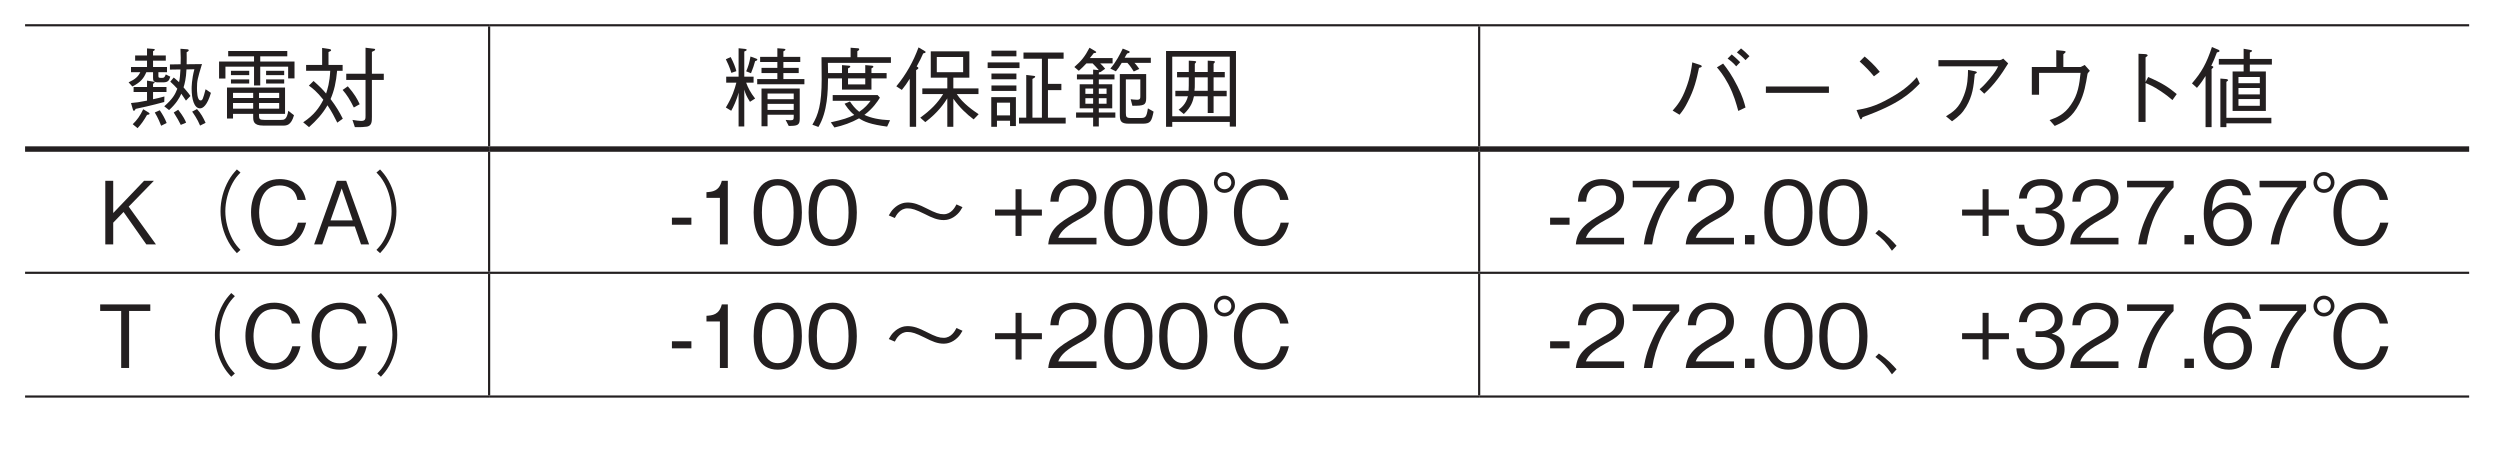 <?xml version="1.0" encoding="UTF-8"?>
<svg xmlns="http://www.w3.org/2000/svg" xmlns:xlink="http://www.w3.org/1999/xlink" width="226.77pt" height="42.52pt" viewBox="0 0 226.77 42.52" version="1.2">
<defs>
<g>
<symbol overflow="visible" id="glyph0-0">
<path style="stroke:none;" d="M 0.797 0.953 L 7.109 0.953 L 7.109 -6.953 L 0.797 -6.953 Z M 3.953 -3.328 L 1.438 -6.562 L 6.469 -6.562 Z M 4.203 -3 L 6.719 -6.234 L 6.719 0.234 Z M 1.438 0.547 L 3.953 -2.688 L 6.469 0.547 Z M 1.188 -6.234 L 3.703 -3 L 1.188 0.234 Z M 1.188 -6.234 "/>
</symbol>
<symbol overflow="visible" id="glyph0-1">
<path style="stroke:none;" d="M 4.016 -4 L 3.609 -4.203 C 3.5 -3.906 3.422 -3.891 3.266 -3.891 C 2.969 -3.891 2.938 -3.891 2.938 -4.094 L 2.938 -4.406 L 3.719 -4.406 L 3.719 -4.875 L 2.453 -4.875 L 2.453 -5.453 L 3.609 -5.453 L 3.609 -5.922 L 2.453 -5.922 L 2.453 -6.312 C 2.516 -6.344 2.609 -6.375 2.609 -6.453 C 2.609 -6.516 2.516 -6.516 2.484 -6.516 L 1.906 -6.562 L 1.906 -5.922 L 0.828 -5.922 L 0.828 -5.453 L 1.906 -5.453 L 1.906 -4.875 L 0.453 -4.875 L 0.453 -4.406 L 1.297 -4.406 C 1.109 -4.016 0.844 -3.766 0.234 -3.484 L 0.578 -3.109 C 1.344 -3.5 1.609 -3.859 1.844 -4.406 L 2.453 -4.406 L 2.453 -3.891 C 2.453 -3.672 2.484 -3.484 2.875 -3.484 L 3.375 -3.484 C 3.859 -3.484 3.922 -3.703 4.016 -4 Z M 3.672 -2.609 L 3.672 -3.062 L 2.453 -3.062 L 2.453 -3.359 C 2.484 -3.375 2.594 -3.422 2.594 -3.484 C 2.594 -3.531 2.531 -3.547 2.484 -3.547 L 1.906 -3.641 L 1.906 -3.062 L 0.688 -3.062 L 0.688 -2.609 L 1.906 -2.609 L 1.906 -1.828 C 1.203 -1.688 0.891 -1.641 0.453 -1.609 L 0.625 -1.016 C 0.641 -0.938 0.672 -0.906 0.719 -0.906 C 0.797 -0.906 0.844 -1.016 0.875 -1.078 C 1.188 -1.141 2.406 -1.406 3.469 -1.703 L 3.484 -2.203 C 3.094 -2.094 2.828 -2.031 2.453 -1.953 L 2.453 -2.609 Z M 7.703 -2.531 L 7.219 -2.859 C 6.984 -1.969 6.938 -1.844 6.766 -1.844 C 6.438 -1.844 6.438 -2.719 6.438 -2.969 C 6.438 -3.625 6.484 -3.797 6.891 -5.141 L 5.5 -5.125 C 5.5 -5.391 5.516 -6 5.5 -6.219 C 5.594 -6.266 5.688 -6.312 5.688 -6.391 C 5.688 -6.469 5.594 -6.484 5.562 -6.484 L 4.938 -6.531 C 4.969 -6.031 4.969 -5.297 4.953 -5.125 L 3.984 -5.109 L 3.984 -4.641 L 4.938 -4.656 C 4.906 -4.141 4.891 -3.875 4.812 -3.5 C 4.453 -3.828 4.406 -3.859 4.328 -3.922 L 4.016 -3.547 C 4.312 -3.266 4.406 -3.188 4.656 -2.906 C 4.453 -2.375 4.219 -1.969 3.469 -1.312 L 3.906 -0.969 C 4.547 -1.547 4.844 -2.062 5.016 -2.453 C 5.078 -2.359 5.375 -1.922 5.438 -1.828 L 5.844 -2.25 C 5.766 -2.375 5.672 -2.5 5.219 -3.031 C 5.312 -3.312 5.453 -3.844 5.484 -4.656 L 6.203 -4.672 C 5.953 -3.75 5.953 -3.047 5.953 -2.906 C 5.953 -1.984 6.172 -1.125 6.719 -1.125 C 6.984 -1.125 7.375 -1.406 7.703 -2.531 Z M 7.219 0.188 C 7 -0.297 6.797 -0.672 6.438 -1.062 L 6 -0.828 C 6.109 -0.672 6.484 -0.156 6.719 0.438 Z M 5.453 0.172 C 5.375 -0.031 5.219 -0.375 4.734 -1 L 4.328 -0.75 C 4.641 -0.266 4.812 0.062 4.969 0.375 Z M 3.688 0.203 C 3.531 -0.203 3.328 -0.562 3.062 -0.953 L 2.609 -0.75 C 2.891 -0.297 3.141 0.312 3.188 0.453 Z M 2.141 -0.641 C 2.141 -0.672 2.078 -0.719 2.047 -0.75 L 1.562 -1.047 C 1.281 -0.453 1 -0.062 0.609 0.312 L 1.047 0.672 C 1.359 0.344 1.625 -0.031 1.906 -0.531 C 2 -0.547 2.141 -0.562 2.141 -0.641 Z M 2.141 -0.641 "/>
</symbol>
<symbol overflow="visible" id="glyph0-2">
<path style="stroke:none;" d="M 6.516 -0.625 L 6.516 -3.016 L 1.25 -3.016 L 1.25 -0.203 L 1.797 -0.203 L 1.797 -0.625 L 3.625 -0.625 L 3.625 -0.422 C 3.625 0.016 3.625 0.438 4.547 0.438 L 6.328 0.438 C 6.641 0.438 7.062 0.438 7.328 -0.5 L 6.812 -0.906 C 6.672 -0.078 6.422 -0.078 6.156 -0.078 L 4.641 -0.078 C 4.234 -0.078 4.156 -0.156 4.156 -0.438 L 4.156 -0.625 Z M 1.797 -2.062 L 1.797 -2.531 L 3.625 -2.531 L 3.625 -2.062 Z M 5.984 -2.062 L 4.156 -2.062 L 4.156 -2.531 L 5.984 -2.531 Z M 1.797 -1.094 L 1.797 -1.609 L 3.625 -1.609 L 3.625 -1.094 Z M 4.156 -1.094 L 4.156 -1.609 L 5.984 -1.609 L 5.984 -1.094 Z M 3.703 -3.203 L 4.266 -3.203 L 4.266 -4.906 L 6.797 -4.906 L 6.797 -3.844 L 7.375 -3.844 L 7.375 -5.375 L 4.266 -5.375 L 4.266 -5.844 L 6.719 -5.844 L 6.719 -6.328 L 1.359 -6.328 L 1.359 -5.844 L 3.703 -5.844 L 3.703 -5.375 L 0.531 -5.375 L 0.531 -3.828 L 1.109 -3.828 L 1.109 -4.906 L 3.703 -4.906 Z M 3.266 -4.141 L 3.266 -4.531 L 1.609 -4.531 L 1.609 -4.141 Z M 3.266 -3.375 L 3.266 -3.75 L 1.609 -3.75 L 1.609 -3.375 Z M 6.438 -4.141 L 6.438 -4.531 L 4.797 -4.531 L 4.797 -4.141 Z M 6.438 -3.375 L 6.438 -3.75 L 4.797 -3.75 L 4.797 -3.375 Z M 6.438 -3.375 "/>
</symbol>
<symbol overflow="visible" id="glyph0-3">
<path style="stroke:none;" d="M 7.562 -3.703 L 7.562 -4.266 L 6.484 -4.266 L 6.484 -6.25 C 6.672 -6.328 6.781 -6.391 6.781 -6.453 C 6.781 -6.531 6.656 -6.547 6.547 -6.547 L 5.906 -6.625 L 5.906 -4.266 L 4.156 -4.266 L 4.156 -3.703 L 5.906 -3.703 L 5.906 -0.469 C 5.906 -0.172 5.906 0.016 5.5 0.016 C 5.312 0.016 5.047 -0.031 4.719 -0.078 L 4.938 0.578 C 5.453 0.594 5.859 0.562 6.047 0.531 C 6.484 0.438 6.484 0.062 6.484 -0.375 L 6.484 -3.703 Z M 5.375 -1.5 C 5.172 -1.953 4.891 -2.453 4.297 -3.125 L 3.828 -2.797 C 4.219 -2.344 4.469 -1.953 4.844 -1.203 Z M 3.844 -0.188 C 3.562 -0.75 3.234 -1.312 2.734 -1.969 C 3.062 -2.734 3.234 -3.484 3.328 -4.531 L 3.828 -4.531 L 3.828 -5.062 L 2.547 -5.062 L 2.547 -6.234 C 2.75 -6.312 2.781 -6.344 2.781 -6.406 C 2.781 -6.484 2.656 -6.5 2.578 -6.516 L 1.969 -6.609 L 1.969 -5.062 L 0.516 -5.062 L 0.516 -4.531 L 2.703 -4.531 C 2.656 -3.469 2.453 -2.844 2.328 -2.469 C 2.016 -2.844 1.719 -3.141 1.188 -3.609 L 0.766 -3.188 C 1.094 -2.953 1.5 -2.641 2.078 -1.906 C 1.703 -1.172 1.234 -0.516 0.25 0.141 L 0.781 0.578 C 1.453 -0.031 2 -0.609 2.453 -1.406 C 2.844 -0.828 3.094 -0.328 3.344 0.172 Z M 3.844 -0.188 "/>
</symbol>
<symbol overflow="visible" id="glyph0-4">
<path style="stroke:none;" d="M 4.188 -0.547 L 6.562 -0.547 L 6.562 -0.375 C 6.562 -0.156 6.562 -0.047 6.297 -0.047 C 6.234 -0.047 5.891 -0.062 5.828 -0.078 L 6.109 0.469 C 6.891 0.469 7.109 0.406 7.109 -0.172 L 7.109 -2.922 L 3.641 -2.922 L 3.641 0.5 L 4.188 0.5 Z M 6.562 -1.953 L 4.188 -1.953 L 4.188 -2.469 L 6.562 -2.469 Z M 6.562 -0.984 L 4.188 -0.984 L 4.188 -1.531 L 6.562 -1.531 Z M 7.531 -3.312 L 7.531 -3.781 L 5.625 -3.781 L 5.625 -4.328 L 7.016 -4.328 L 7.016 -4.797 L 5.625 -4.797 L 5.625 -5.328 L 7.156 -5.328 L 7.156 -5.797 L 5.625 -5.797 L 5.625 -6.297 C 5.672 -6.328 5.812 -6.375 5.812 -6.453 C 5.812 -6.516 5.734 -6.516 5.672 -6.531 L 5.078 -6.578 L 5.078 -5.797 L 3.516 -5.797 L 3.516 -5.328 L 5.078 -5.328 L 5.078 -4.797 L 3.641 -4.797 L 3.641 -4.328 L 5.078 -4.328 L 5.078 -3.781 L 3.25 -3.781 L 3.25 -3.312 Z M 2.922 -3.453 L 2.922 -4 L 2.078 -4 L 2.078 -6.281 C 2.234 -6.344 2.297 -6.375 2.297 -6.438 C 2.297 -6.484 2.219 -6.5 2.156 -6.516 L 1.562 -6.578 L 1.562 -4 L 0.438 -4 L 0.438 -3.453 L 1.359 -3.453 C 1.203 -2.859 1 -2.188 0.406 -1.203 L 0.891 -0.906 C 1.062 -1.188 1.406 -1.906 1.562 -2.562 L 1.562 0.516 L 2.078 0.516 L 2.078 -2.828 C 2.188 -2.438 2.281 -2.219 2.594 -1.719 L 3.062 -2.016 C 2.641 -2.547 2.406 -3.016 2.25 -3.453 Z M 0.406 -5.578 C 0.562 -5.266 0.75 -4.859 0.906 -4.344 L 1.359 -4.5 C 1.266 -4.875 1.125 -5.234 0.844 -5.781 Z M 2.688 -4.312 C 2.859 -4.75 2.969 -5.047 3.062 -5.406 C 3.125 -5.422 3.266 -5.469 3.266 -5.547 C 3.266 -5.594 3.188 -5.625 3.156 -5.641 L 2.641 -5.828 C 2.547 -5.266 2.422 -4.875 2.25 -4.484 Z M 2.688 -4.312 "/>
</symbol>
<symbol overflow="visible" id="glyph0-5">
<path style="stroke:none;" d="M 2.344 0.609 C 3.125 0.438 3.875 0.172 4.578 -0.219 C 5.062 0.094 5.609 0.328 7.125 0.531 L 7.391 -0.047 C 6.391 -0.094 5.656 -0.25 5.062 -0.531 C 5.828 -1.109 6.25 -1.734 6.469 -2.094 L 6.266 -2.328 L 2.188 -2.328 L 2.188 -1.812 L 5.625 -1.812 C 5.406 -1.516 5.109 -1.156 4.594 -0.812 C 4.188 -1.125 3.984 -1.422 3.75 -1.75 L 3.266 -1.547 C 3.391 -1.359 3.656 -0.922 4.141 -0.531 C 3.609 -0.266 3.156 -0.109 2.016 0.141 Z M 3.031 -3.844 L 3.031 -2.828 L 5.703 -2.828 L 5.703 -3.844 L 7.078 -3.844 L 7.078 -4.328 L 5.703 -4.328 L 5.703 -4.75 C 5.859 -4.828 5.875 -4.859 5.875 -4.906 C 5.875 -4.984 5.781 -5 5.703 -5 L 5.141 -5.047 L 5.141 -4.328 L 3.578 -4.328 L 3.578 -4.75 C 3.719 -4.812 3.781 -4.859 3.781 -4.922 C 3.781 -4.984 3.719 -5 3.625 -5 L 3.031 -5.047 L 3.031 -4.328 L 1.766 -4.328 C 1.766 -4.703 1.766 -4.844 1.75 -5.25 L 7.469 -5.25 L 7.469 -5.766 L 4.422 -5.766 L 4.422 -6.312 C 4.469 -6.344 4.594 -6.391 4.594 -6.484 C 4.594 -6.578 4.484 -6.578 4.438 -6.578 L 3.812 -6.625 L 3.812 -5.766 L 1.172 -5.766 C 1.172 -5.516 1.188 -4.078 1.188 -3.766 C 1.188 -1.5 0.875 -0.531 0.344 0.359 L 0.891 0.562 C 1.734 -0.828 1.75 -2.734 1.766 -3.844 Z M 3.578 -3.297 L 3.578 -3.844 L 5.141 -3.844 L 5.141 -3.297 Z M 3.578 -3.297 "/>
</symbol>
<symbol overflow="visible" id="glyph0-6">
<path style="stroke:none;" d="M 7.516 -0.594 C 7.094 -0.875 6.062 -1.578 5.531 -2.422 L 7.5 -2.422 L 7.5 -2.938 L 5.219 -2.938 L 5.219 -3.906 L 6.672 -3.906 L 6.672 -6.297 L 3.172 -6.297 L 3.172 -3.906 L 4.672 -3.906 L 4.672 -2.938 L 2.406 -2.938 L 2.406 -2.422 L 4.297 -2.422 C 3.781 -1.594 3.203 -1 2.219 -0.281 L 2.672 0.125 C 3.844 -0.75 4.438 -1.656 4.672 -2.031 L 4.672 0.547 L 5.219 0.547 L 5.219 -2 C 5.781 -1.203 6.453 -0.578 7.062 -0.125 Z M 2.703 -6.234 C 2.703 -6.281 2.641 -6.312 2.609 -6.328 L 2.062 -6.656 C 1.594 -5.375 0.922 -4.172 0.047 -3.125 L 0.547 -2.797 C 0.828 -3.141 1.016 -3.406 1.266 -3.812 L 1.266 0.547 L 1.844 0.547 L 1.844 -4.594 C 1.969 -4.672 2.047 -4.703 2.047 -4.781 C 2.047 -4.859 1.953 -4.891 1.891 -4.922 C 2.156 -5.391 2.359 -5.812 2.484 -6.109 C 2.625 -6.141 2.703 -6.156 2.703 -6.234 Z M 6.109 -4.406 L 3.719 -4.406 L 3.719 -5.781 L 6.109 -5.781 Z M 6.109 -4.406 "/>
</symbol>
<symbol overflow="visible" id="glyph0-7">
<path style="stroke:none;" d="M 2.984 0.484 L 2.984 -2.141 L 0.75 -2.141 L 0.75 0.547 L 1.266 0.547 L 1.266 0 L 2.453 0 L 2.453 0.484 Z M 2.453 -0.484 L 1.266 -0.484 L 1.266 -1.641 L 2.453 -1.641 Z M 7.5 0.25 L 7.5 -0.281 L 5.891 -0.281 L 5.891 -2.781 L 7.109 -2.781 L 7.109 -3.344 L 5.891 -3.344 L 5.891 -5.625 L 7.312 -5.625 L 7.312 -6.188 L 3.672 -6.188 L 3.672 -5.625 L 5.344 -5.625 L 5.344 -0.281 L 4.484 -0.281 L 4.484 -3.797 C 4.625 -3.875 4.734 -3.922 4.734 -4 C 4.734 -4.047 4.672 -4.078 4.578 -4.078 L 3.922 -4.156 L 3.922 -0.281 L 3.266 -0.281 L 3.266 0.25 Z M 3.031 -5.844 L 3.031 -6.359 L 0.766 -6.359 L 0.766 -5.844 Z M 3.312 -4.781 L 3.312 -5.297 L 0.422 -5.297 L 0.422 -4.781 Z M 3.031 -3.766 L 3.031 -4.281 L 0.766 -4.281 L 0.766 -3.766 Z M 3.031 -2.703 L 3.031 -3.203 L 0.766 -3.203 L 0.766 -2.703 Z M 3.031 -2.703 "/>
</symbol>
<symbol overflow="visible" id="glyph0-8">
<path style="stroke:none;" d="M 4.094 -0.281 L 4.094 -0.75 L 2.594 -0.75 L 2.594 -1.125 L 3.812 -1.125 L 3.812 -3.312 L 2.594 -3.312 L 2.594 -3.75 L 4.016 -3.75 L 4.016 -4.203 L 2.594 -4.203 L 2.594 -4.359 C 2.609 -4.375 2.688 -4.438 2.703 -4.438 L 2.734 -4.406 L 3.172 -4.719 C 2.969 -4.969 2.859 -5.078 2.719 -5.203 L 3.844 -5.203 L 3.844 -5.688 L 1.781 -5.688 C 1.906 -5.828 2.078 -6.062 2.141 -6.141 C 2.281 -6.141 2.359 -6.156 2.359 -6.234 C 2.359 -6.25 2.344 -6.266 2.25 -6.328 L 1.75 -6.625 C 1.328 -5.812 1 -5.422 0.375 -4.875 L 0.781 -4.531 C 1.047 -4.766 1.219 -4.938 1.469 -5.203 L 2.031 -5.203 C 2.281 -4.953 2.406 -4.812 2.594 -4.594 L 2.078 -4.641 L 2.078 -4.203 L 0.609 -4.203 L 0.609 -3.75 L 2.078 -3.75 L 2.078 -3.312 L 0.859 -3.312 L 0.859 -1.125 L 2.078 -1.125 L 2.078 -0.75 L 0.531 -0.75 L 0.531 -0.281 L 2.078 -0.281 L 2.078 0.516 L 2.594 0.516 L 2.594 -0.281 Z M 3.297 -2.438 L 2.594 -2.438 L 2.594 -2.922 L 3.297 -2.922 Z M 3.297 -1.547 L 2.594 -1.547 L 2.594 -2.047 L 3.297 -2.047 Z M 2.078 -2.438 L 1.375 -2.438 L 1.375 -2.922 L 2.078 -2.922 Z M 2.078 -1.547 L 1.375 -1.547 L 1.375 -2.047 L 2.078 -2.047 Z M 7.562 -0.828 L 7.047 -1.125 C 6.922 -0.312 6.828 -0.25 6.359 -0.25 L 5.516 -0.25 C 5.094 -0.25 5.047 -0.344 5.047 -0.719 L 5.047 -3.75 L 6.359 -3.75 L 6.359 -2.266 C 6.359 -2.031 6.359 -1.906 6.062 -1.906 C 5.875 -1.906 5.594 -1.938 5.484 -1.953 L 5.641 -1.359 C 6.688 -1.359 6.891 -1.406 6.891 -2.062 L 6.891 -4.234 L 4.5 -4.234 L 4.5 -0.531 C 4.5 0.016 4.594 0.266 5.312 0.266 L 6.547 0.266 C 7.281 0.266 7.375 0.078 7.562 -0.828 Z M 7.312 -5.25 L 7.312 -5.719 L 4.938 -5.719 C 5.078 -5.969 5.109 -6.031 5.172 -6.109 C 5.234 -6.125 5.391 -6.141 5.391 -6.234 C 5.391 -6.281 5.375 -6.312 5.266 -6.344 L 4.766 -6.547 C 4.516 -6.047 4.203 -5.391 3.641 -4.734 L 4.141 -4.484 C 4.328 -4.719 4.453 -4.875 4.672 -5.25 L 5.188 -5.25 C 5.438 -4.984 5.609 -4.719 5.766 -4.469 L 6.266 -4.703 C 6.125 -4.891 6.016 -5.062 5.828 -5.25 Z M 7.312 -5.25 "/>
</symbol>
<symbol overflow="visible" id="glyph0-9">
<path style="stroke:none;" d="M 7.125 0.531 L 7.125 -6.328 L 0.781 -6.328 L 0.781 0.547 L 1.344 0.547 L 1.344 0.109 L 6.562 0.109 L 6.562 0.531 Z M 6.562 -0.406 L 1.344 -0.406 L 1.344 -5.812 L 6.562 -5.812 Z M 6.281 -2.219 L 6.281 -2.719 L 5.094 -2.719 L 5.094 -3.938 L 6.109 -3.938 L 6.109 -4.422 L 5.094 -4.422 L 5.094 -5.172 C 5.172 -5.234 5.219 -5.312 5.219 -5.344 C 5.219 -5.406 5.094 -5.422 5.047 -5.422 L 4.562 -5.453 L 4.562 -4.422 L 3.391 -4.422 L 3.391 -5.172 C 3.469 -5.25 3.516 -5.312 3.516 -5.344 C 3.516 -5.406 3.422 -5.406 3.328 -5.422 L 2.844 -5.453 L 2.844 -4.422 L 1.781 -4.422 L 1.781 -3.938 L 2.844 -3.938 L 2.844 -3.703 C 2.844 -3.25 2.844 -3.125 2.828 -2.719 L 1.625 -2.719 L 1.625 -2.219 L 2.766 -2.219 C 2.594 -1.516 2.156 -1.172 1.922 -1 L 2.391 -0.609 C 3.078 -1.25 3.219 -1.797 3.312 -2.219 L 4.562 -2.219 L 4.562 -0.703 L 5.094 -0.703 L 5.094 -2.219 Z M 4.562 -2.719 L 3.359 -2.719 C 3.391 -2.953 3.391 -3.062 3.391 -3.406 L 3.391 -3.938 L 4.562 -3.938 Z M 4.562 -2.719 "/>
</symbol>
<symbol overflow="visible" id="glyph0-10">
<path style="stroke:none;" d="M 1.172 -0.547 C 1.5 -0.953 1.656 -1.188 1.906 -1.688 C 2.5 -2.828 2.719 -3.734 2.938 -4.797 C 3.062 -4.828 3.188 -4.859 3.188 -4.938 C 3.188 -5.016 3.062 -5.062 3 -5.078 L 2.328 -5.297 C 2.25 -4.703 2.141 -3.953 1.766 -2.969 C 1.359 -1.859 0.953 -1.391 0.547 -0.922 Z M 4.562 -4.844 C 4.812 -4.547 5.141 -4.172 5.594 -3.328 C 6.125 -2.312 6.312 -1.562 6.5 -0.891 L 7.156 -1.203 C 7.047 -1.641 6.906 -2.172 6.438 -3.109 C 5.922 -4.141 5.516 -4.688 5.125 -5.188 Z M 7.516 -5.859 C 7.281 -6.109 6.984 -6.375 6.75 -6.562 L 6.375 -6.203 C 6.547 -6.078 6.906 -5.781 7.156 -5.5 Z M 6.672 -5.312 C 6.391 -5.609 5.984 -5.953 5.906 -6.016 L 5.531 -5.641 C 5.672 -5.547 6.062 -5.25 6.312 -4.938 Z M 6.672 -5.312 "/>
</symbol>
<symbol overflow="visible" id="glyph0-11">
<path style="stroke:none;" d="M 6.812 -2.531 L 6.812 -3.109 L 1.094 -3.109 L 1.094 -2.531 Z M 6.812 -2.531 "/>
</symbol>
<symbol overflow="visible" id="glyph0-12">
<path style="stroke:none;" d="M 3.516 -4.438 C 3.062 -5.031 2.391 -5.625 2.141 -5.828 L 1.688 -5.375 C 2.156 -4.953 2.594 -4.516 2.984 -4.031 Z M 6.875 -3.953 C 6.422 -3.469 5.875 -2.859 4.5 -2.094 C 3.047 -1.25 2.188 -1.109 1.406 -0.969 L 1.672 -0.312 C 1.719 -0.219 1.75 -0.125 1.812 -0.125 C 1.859 -0.125 1.953 -0.312 1.953 -0.328 C 5.297 -1.531 6.266 -2.484 7.141 -3.375 Z M 6.875 -3.953 "/>
</symbol>
<symbol overflow="visible" id="glyph0-13">
<path style="stroke:none;" d="M 6.344 -4.938 C 6.188 -4.641 6.062 -4.391 5.547 -3.781 C 5.078 -3.219 4.844 -3.016 4.656 -2.859 L 5.078 -2.453 C 5.953 -3.234 6.641 -4.203 7.25 -5.203 L 6.797 -5.641 C 6.688 -5.547 6.547 -5.5 6.5 -5.5 L 0.922 -5.5 L 0.922 -4.938 Z M 2.156 0.047 C 2.828 -0.438 3.094 -0.703 3.438 -1.266 C 4.031 -2.281 4.109 -3.078 4.219 -4.234 C 4.391 -4.328 4.406 -4.344 4.406 -4.391 C 4.406 -4.422 4.359 -4.469 4.281 -4.484 L 3.609 -4.609 C 3.594 -3.953 3.578 -3.172 3.234 -2.297 C 2.812 -1.172 2.266 -0.812 1.609 -0.406 Z M 2.156 0.047 "/>
</symbol>
<symbol overflow="visible" id="glyph0-14">
<path style="stroke:none;" d="M 3.703 -4.875 L 1.484 -4.875 L 1.484 -2.359 L 2.141 -2.359 L 2.141 -4.344 L 5.906 -4.344 C 5.797 -3.297 5.672 -2.359 5.031 -1.453 C 4.406 -0.531 3.734 -0.297 3.094 -0.062 L 3.562 0.469 C 4.438 0.078 5.141 -0.281 5.797 -1.562 C 6.25 -2.469 6.391 -3.375 6.531 -4.219 C 6.547 -4.297 6.562 -4.344 6.75 -4.531 L 6.281 -5.062 C 5.984 -4.906 5.922 -4.875 5.891 -4.875 L 4.344 -4.875 L 4.344 -6.031 C 4.531 -6.188 4.547 -6.203 4.547 -6.25 C 4.547 -6.312 4.484 -6.328 4.328 -6.344 L 3.703 -6.406 Z M 3.703 -4.875 "/>
</symbol>
<symbol overflow="visible" id="glyph0-15">
<path style="stroke:none;" d="M 3.891 -3.516 L 3.891 -5.75 C 4.016 -5.844 4.078 -5.875 4.078 -5.922 C 4.078 -6.031 3.891 -6.047 3.859 -6.047 L 3.25 -6.078 L 3.25 0.109 L 3.891 0.109 L 3.891 -3.422 C 4.25 -3.266 4.609 -3.125 5.234 -2.703 C 5.781 -2.344 6.094 -2.078 6.328 -1.875 L 6.719 -2.422 C 6 -3.016 5.469 -3.391 4.125 -3.969 Z M 3.891 -3.516 "/>
</symbol>
<symbol overflow="visible" id="glyph0-16">
<path style="stroke:none;" d="M 7.438 -5.094 L 7.438 -5.609 L 5.438 -5.609 L 5.438 -6.188 C 5.562 -6.25 5.641 -6.281 5.641 -6.344 C 5.641 -6.391 5.578 -6.406 5.422 -6.438 L 4.875 -6.531 L 4.875 -5.609 L 2.625 -5.609 L 2.625 -5.094 L 4.875 -5.094 L 4.875 -4.469 L 3.875 -4.469 L 3.875 -0.891 L 6.891 -0.891 L 6.891 -4.469 L 5.438 -4.469 L 5.438 -5.094 Z M 6.344 -2.391 L 4.406 -2.391 L 4.406 -2.969 L 6.344 -2.969 Z M 6.344 -3.406 L 4.406 -3.406 L 4.406 -3.969 L 6.344 -3.969 Z M 6.344 -1.359 L 4.406 -1.359 L 4.406 -1.969 L 6.344 -1.969 Z M 7.391 0.234 L 7.391 -0.266 L 3.312 -0.266 L 3.312 -3.531 C 3.406 -3.609 3.469 -3.641 3.469 -3.688 C 3.469 -3.719 3.406 -3.766 3.328 -3.781 L 2.766 -3.828 L 2.766 0.578 L 3.312 0.578 L 3.312 0.234 Z M 2.688 -6.328 C 2.688 -6.375 2.641 -6.406 2.594 -6.438 L 2 -6.688 C 1.516 -5.219 1.078 -4.422 0.188 -3.391 L 0.641 -2.984 C 1 -3.391 1.266 -3.812 1.422 -4.062 L 1.422 0.578 L 1.969 0.578 L 1.969 -4.688 C 2.109 -4.812 2.125 -4.828 2.125 -4.875 C 2.125 -4.938 2.047 -4.953 1.938 -4.984 C 2.125 -5.359 2.297 -5.781 2.453 -6.203 C 2.484 -6.203 2.688 -6.234 2.688 -6.328 Z M 2.688 -6.328 "/>
</symbol>
<symbol overflow="visible" id="glyph0-17">
<path style="stroke:none;" d="M 5.203 0 L 2.734 -3.422 L 5.016 -5.766 L 4.125 -5.766 L 1.328 -2.844 L 1.328 -5.766 L 0.609 -5.766 L 0.609 0 L 1.328 0 L 1.328 -1.969 L 2.266 -2.938 L 4.328 0 Z M 5.203 0 "/>
</symbol>
<symbol overflow="visible" id="glyph0-18">
<path style="stroke:none;" d="M 7.125 -6.797 C 6.812 -6.453 6.625 -6.234 6.375 -5.797 C 5.891 -4.938 5.641 -3.969 5.641 -3 C 5.641 -2.047 5.891 -1.062 6.375 -0.203 C 6.625 0.234 6.812 0.453 7.125 0.797 L 7.453 0.5 C 7.141 0.172 6.969 -0.031 6.734 -0.453 C 6.312 -1.234 6.078 -2.156 6.078 -3 C 6.078 -3.859 6.312 -4.781 6.734 -5.562 C 6.969 -5.984 7.141 -6.188 7.453 -6.516 Z M 7.125 -6.797 "/>
</symbol>
<symbol overflow="visible" id="glyph0-19">
<path style="stroke:none;" d="M 5.5 -1.969 L 4.75 -1.969 C 4.672 -1.688 4.375 -0.422 3.047 -0.422 C 1.688 -0.422 1.234 -1.766 1.234 -2.875 C 1.234 -3.422 1.359 -5.344 3.094 -5.344 C 3.719 -5.344 4.531 -5.094 4.703 -4.031 L 5.469 -4.031 C 5.422 -4.25 5.344 -4.625 5.062 -5.016 C 4.516 -5.844 3.5 -5.922 3.109 -5.922 C 1.328 -5.922 0.5 -4.531 0.5 -2.906 C 0.5 -1.188 1.375 0.156 3.031 0.156 C 4.5 0.156 5.219 -0.781 5.5 -1.969 Z M 5.5 -1.969 "/>
</symbol>
<symbol overflow="visible" id="glyph0-20">
<path style="stroke:none;" d="M 5.203 0 L 3.125 -5.766 L 2.281 -5.766 L 0.219 0 L 0.953 0 L 1.516 -1.625 L 3.906 -1.625 L 4.469 0 Z M 3.719 -2.172 L 1.703 -2.172 L 2.719 -5.078 Z M 3.719 -2.172 "/>
</symbol>
<symbol overflow="visible" id="glyph0-21">
<path style="stroke:none;" d="M 0.781 0.797 C 1.094 0.453 1.281 0.234 1.531 -0.203 C 2.016 -1.062 2.266 -2.047 2.266 -3 C 2.266 -3.969 2.016 -4.938 1.531 -5.797 C 1.281 -6.234 1.094 -6.453 0.781 -6.797 L 0.453 -6.516 C 0.766 -6.188 0.938 -5.984 1.172 -5.562 C 1.594 -4.781 1.828 -3.859 1.828 -3 C 1.828 -2.156 1.594 -1.234 1.172 -0.453 C 0.938 -0.031 0.766 0.172 0.453 0.5 Z M 0.781 0.797 "/>
</symbol>
<symbol overflow="visible" id="glyph0-22">
<path style="stroke:none;" d="M 2.125 -1.781 L 2.125 -2.422 L 0.359 -2.422 L 0.359 -1.781 Z M 2.125 -1.781 "/>
</symbol>
<symbol overflow="visible" id="glyph0-23">
<path style="stroke:none;" d="M 2.938 0 L 2.938 -5.766 L 2.391 -5.766 C 2.156 -4.812 1.516 -4.766 1 -4.734 L 1 -4.219 L 2.219 -4.219 L 2.219 0 Z M 2.938 0 "/>
</symbol>
<symbol overflow="visible" id="glyph0-24">
<path style="stroke:none;" d="M 4.672 -2.891 C 4.672 -4.328 4.266 -5.922 2.484 -5.922 C 0.719 -5.922 0.297 -4.344 0.297 -2.891 C 0.297 -1.438 0.719 0.156 2.484 0.156 C 4.266 0.156 4.672 -1.438 4.672 -2.891 Z M 3.922 -2.891 C 3.922 -1.547 3.609 -0.438 2.484 -0.438 C 1.391 -0.438 1.047 -1.531 1.047 -2.891 C 1.047 -4.188 1.359 -5.344 2.484 -5.344 C 3.609 -5.344 3.922 -4.219 3.922 -2.891 Z M 3.922 -2.891 "/>
</symbol>
<symbol overflow="visible" id="glyph0-25">
<path style="stroke:none;" d="M 6.75 -3.625 C 6.609 -3.344 6.266 -2.734 5.594 -2.734 C 5.188 -2.734 4.859 -2.844 4.062 -3.25 C 3.328 -3.625 2.875 -3.797 2.297 -3.797 C 2.016 -3.797 1.531 -3.703 1.078 -3.266 C 0.844 -3.047 0.75 -2.859 0.609 -2.625 L 1.156 -2.391 C 1.297 -2.672 1.641 -3.266 2.312 -3.266 C 2.719 -3.266 3.047 -3.156 3.844 -2.766 C 4.578 -2.391 5.031 -2.203 5.609 -2.203 C 5.891 -2.203 6.375 -2.297 6.828 -2.734 C 7.062 -2.953 7.156 -3.141 7.297 -3.375 Z M 6.75 -3.625 "/>
</symbol>
<symbol overflow="visible" id="glyph0-26">
<path style="stroke:none;" d="M 4.609 -2.609 L 4.609 -3.156 L 2.766 -3.156 L 2.766 -5 L 2.219 -5 L 2.219 -3.156 L 0.359 -3.156 L 0.359 -2.609 L 2.219 -2.609 L 2.219 -0.766 L 2.766 -0.766 L 2.766 -2.609 Z M 4.609 -2.609 "/>
</symbol>
<symbol overflow="visible" id="glyph0-27">
<path style="stroke:none;" d="M 4.578 0 L 4.578 -0.594 L 1.109 -0.594 C 1.266 -0.953 1.469 -1.453 2.922 -2.234 C 3.984 -2.797 4.578 -3.219 4.578 -4.25 C 4.578 -5.547 3.391 -5.922 2.562 -5.922 C 2.281 -5.922 1.453 -5.875 0.906 -5.266 C 0.453 -4.781 0.422 -4.219 0.391 -3.875 L 1.141 -3.875 C 1.156 -4.188 1.219 -5.344 2.578 -5.344 C 3.125 -5.344 3.859 -5.109 3.859 -4.203 C 3.859 -3.484 3.484 -3.266 2.609 -2.781 C 1.172 -1.953 0.328 -1.375 0.203 0 Z M 4.578 0 "/>
</symbol>
<symbol overflow="visible" id="glyph0-28">
<path style="stroke:none;" d="M 1.234 -6.562 C 0.719 -6.562 0.281 -6.141 0.281 -5.609 C 0.281 -5.078 0.719 -4.672 1.234 -4.672 C 1.766 -4.672 2.188 -5.078 2.188 -5.609 C 2.188 -6.141 1.75 -6.562 1.234 -6.562 Z M 1.234 -6.234 C 1.578 -6.234 1.844 -5.969 1.859 -5.609 C 1.859 -5.266 1.578 -5 1.234 -5 C 0.891 -5 0.609 -5.266 0.609 -5.609 C 0.609 -5.969 0.891 -6.234 1.234 -6.234 Z M 6.328 -1.969 C 6.266 -1.688 5.969 -0.422 4.625 -0.422 C 3.266 -0.422 2.828 -1.766 2.828 -2.875 C 2.828 -3.469 2.953 -5.344 4.688 -5.344 C 5.172 -5.344 6.094 -5.172 6.281 -4.031 L 7.047 -4.031 C 6.969 -4.422 6.656 -5.922 4.703 -5.922 C 2.906 -5.922 2.094 -4.531 2.094 -2.906 C 2.094 -1.188 2.953 0.156 4.625 0.156 C 6.172 0.156 6.828 -0.891 7.078 -1.969 Z M 6.328 -1.969 "/>
</symbol>
<symbol overflow="visible" id="glyph0-29">
<path style="stroke:none;" d="M 4.594 -5.172 L 4.594 -5.766 L 0.375 -5.766 L 0.375 -5.172 L 3.828 -5.172 C 3.281 -4.531 2.812 -3.984 2.25 -2.781 C 1.828 -1.891 1.5 -0.969 1.391 0 L 2.141 0 C 2.422 -1.938 3.25 -3.75 4.594 -5.172 Z M 4.594 -5.172 "/>
</symbol>
<symbol overflow="visible" id="glyph0-30">
<path style="stroke:none;" d="M 1.453 0 L 1.453 -0.844 L 0.594 -0.844 L 0.594 0 Z M 1.453 0 "/>
</symbol>
<symbol overflow="visible" id="glyph0-31">
<path style="stroke:none;" d="M 0.406 -1 C 1.078 -0.484 1.422 -0.141 1.906 0.578 L 2.328 0.125 C 1.969 -0.281 1.516 -0.781 0.719 -1.312 Z M 0.406 -1 "/>
</symbol>
<symbol overflow="visible" id="glyph0-32">
<path style="stroke:none;" d="M 4.672 -1.688 C 4.672 -2.812 3.812 -3.031 3.5 -3.109 C 3.734 -3.188 4.5 -3.438 4.5 -4.422 C 4.5 -5.312 3.734 -5.922 2.578 -5.922 C 1.688 -5.922 0.641 -5.547 0.531 -4.156 L 1.25 -4.156 C 1.266 -4.375 1.297 -4.656 1.547 -4.938 C 1.797 -5.234 2.188 -5.344 2.562 -5.344 C 3.531 -5.344 3.781 -4.781 3.781 -4.344 C 3.781 -3.578 3 -3.328 2.547 -3.328 L 2.047 -3.328 L 2.047 -2.812 L 2.656 -2.812 C 3.266 -2.812 3.969 -2.531 3.969 -1.703 C 3.969 -1 3.469 -0.438 2.5 -0.438 C 1.109 -0.438 1.047 -1.484 1.016 -1.781 L 0.297 -1.781 C 0.328 -1.484 0.344 -1.062 0.672 -0.625 C 1.094 -0.016 1.812 0.156 2.484 0.156 C 3.875 0.156 4.672 -0.672 4.672 -1.688 Z M 4.672 -1.688 "/>
</symbol>
<symbol overflow="visible" id="glyph0-33">
<path style="stroke:none;" d="M 4.672 -1.891 C 4.672 -3.156 3.734 -3.797 2.703 -3.797 C 1.828 -3.797 1.344 -3.406 1.047 -3 C 1.078 -3.578 1.141 -5.312 2.672 -5.312 C 3.609 -5.312 3.781 -4.688 3.828 -4.453 L 4.578 -4.453 C 4.359 -5.578 3.422 -5.922 2.672 -5.922 C 1.234 -5.922 0.297 -4.812 0.297 -2.766 C 0.297 -1.75 0.594 0.156 2.578 0.156 C 3.859 0.156 4.672 -0.75 4.672 -1.891 Z M 3.922 -1.828 C 3.922 -0.969 3.375 -0.438 2.547 -0.438 C 1.484 -0.438 1.156 -1.328 1.156 -1.906 C 1.156 -2.797 1.859 -3.203 2.594 -3.203 C 2.984 -3.203 3.406 -3.094 3.641 -2.781 C 3.875 -2.469 3.922 -2.094 3.922 -1.828 Z M 3.922 -1.828 "/>
</symbol>
<symbol overflow="visible" id="glyph0-34">
<path style="stroke:none;" d="M 4.766 -5.172 L 4.766 -5.766 L 0.219 -5.766 L 0.219 -5.172 L 2.125 -5.172 L 2.125 0 L 2.844 0 L 2.844 -5.172 Z M 4.766 -5.172 "/>
</symbol>
</g>
</defs>
<g id="surface1">
<path style="fill:none;stroke-width:2;stroke-linecap:butt;stroke-linejoin:miter;stroke:rgb(13.73%,12.16%,12.549%);stroke-opacity:1;stroke-miterlimit:10;" d="M 11.341 401.537 L 436.517 401.537 " transform="matrix(0.099,0,0,-0.099,1.152,42.045)"/>
<path style="fill:none;stroke-width:2;stroke-linecap:butt;stroke-linejoin:miter;stroke:rgb(13.73%,12.16%,12.549%);stroke-opacity:1;stroke-miterlimit:10;" d="M 436.517 401.537 L 1343.635 401.537 " transform="matrix(0.099,0,0,-0.099,1.152,42.045)"/>
<path style="fill:none;stroke-width:2;stroke-linecap:butt;stroke-linejoin:miter;stroke:rgb(13.73%,12.16%,12.549%);stroke-opacity:1;stroke-miterlimit:10;" d="M 436.517 290.651 L 436.517 400.51 " transform="matrix(0.099,0,0,-0.099,1.152,42.045)"/>
<path style="fill:none;stroke-width:2;stroke-linecap:butt;stroke-linejoin:miter;stroke:rgb(13.73%,12.16%,12.549%);stroke-opacity:1;stroke-miterlimit:10;" d="M 1343.635 401.537 L 2250.714 401.537 " transform="matrix(0.099,0,0,-0.099,1.152,42.045)"/>
<path style="fill:none;stroke-width:2;stroke-linecap:butt;stroke-linejoin:miter;stroke:rgb(13.73%,12.16%,12.549%);stroke-opacity:1;stroke-miterlimit:10;" d="M 1343.635 290.651 L 1343.635 400.51 " transform="matrix(0.099,0,0,-0.099,1.152,42.045)"/>
<path style="fill:none;stroke-width:2;stroke-linecap:butt;stroke-linejoin:miter;stroke:rgb(13.73%,12.16%,12.549%);stroke-opacity:1;stroke-miterlimit:10;" d="M 436.517 175.736 L 436.517 285.634 " transform="matrix(0.099,0,0,-0.099,1.152,42.045)"/>
<path style="fill:none;stroke-width:2;stroke-linecap:butt;stroke-linejoin:miter;stroke:rgb(13.73%,12.16%,12.549%);stroke-opacity:1;stroke-miterlimit:10;" d="M 1343.635 175.736 L 1343.635 285.634 " transform="matrix(0.099,0,0,-0.099,1.152,42.045)"/>
<path style="fill:none;stroke-width:2;stroke-linecap:butt;stroke-linejoin:miter;stroke:rgb(13.73%,12.16%,12.549%);stroke-opacity:1;stroke-miterlimit:10;" d="M 436.517 62.361 L 436.517 173.76 " transform="matrix(0.099,0,0,-0.099,1.152,42.045)"/>
<path style="fill:none;stroke-width:2;stroke-linecap:butt;stroke-linejoin:miter;stroke:rgb(13.73%,12.16%,12.549%);stroke-opacity:1;stroke-miterlimit:10;" d="M 1343.635 62.361 L 1343.635 173.76 " transform="matrix(0.099,0,0,-0.099,1.152,42.045)"/>
<path style="fill:none;stroke-width:2;stroke-linecap:butt;stroke-linejoin:miter;stroke:rgb(13.73%,12.16%,12.549%);stroke-opacity:1;stroke-miterlimit:10;" d="M 11.341 61.373 L 436.517 61.373 " transform="matrix(0.099,0,0,-0.099,1.152,42.045)"/>
<path style="fill:none;stroke-width:2;stroke-linecap:butt;stroke-linejoin:miter;stroke:rgb(13.73%,12.16%,12.549%);stroke-opacity:1;stroke-miterlimit:10;" d="M 436.517 61.373 L 1343.635 61.373 " transform="matrix(0.099,0,0,-0.099,1.152,42.045)"/>
<path style="fill:none;stroke-width:2;stroke-linecap:butt;stroke-linejoin:miter;stroke:rgb(13.73%,12.16%,12.549%);stroke-opacity:1;stroke-miterlimit:10;" d="M 1343.635 61.373 L 2250.714 61.373 " transform="matrix(0.099,0,0,-0.099,1.152,42.045)"/>
<path style="fill:none;stroke-width:5;stroke-linecap:butt;stroke-linejoin:miter;stroke:rgb(13.73%,12.16%,12.549%);stroke-opacity:1;stroke-miterlimit:10;" d="M 11.341 288.123 L 436.517 288.123 " transform="matrix(0.099,0,0,-0.099,1.152,42.045)"/>
<path style="fill:none;stroke-width:5;stroke-linecap:butt;stroke-linejoin:miter;stroke:rgb(13.73%,12.16%,12.549%);stroke-opacity:1;stroke-miterlimit:10;" d="M 436.517 288.123 L 1343.635 288.123 " transform="matrix(0.099,0,0,-0.099,1.152,42.045)"/>
<path style="fill:none;stroke-width:5;stroke-linecap:butt;stroke-linejoin:miter;stroke:rgb(13.73%,12.16%,12.549%);stroke-opacity:1;stroke-miterlimit:10;" d="M 1343.635 288.123 L 2250.714 288.123 " transform="matrix(0.099,0,0,-0.099,1.152,42.045)"/>
<path style="fill:none;stroke-width:2;stroke-linecap:butt;stroke-linejoin:miter;stroke:rgb(13.73%,12.16%,12.549%);stroke-opacity:1;stroke-miterlimit:10;" d="M 11.341 174.748 L 436.517 174.748 " transform="matrix(0.099,0,0,-0.099,1.152,42.045)"/>
<path style="fill:none;stroke-width:2;stroke-linecap:butt;stroke-linejoin:miter;stroke:rgb(13.73%,12.16%,12.549%);stroke-opacity:1;stroke-miterlimit:10;" d="M 436.517 174.748 L 1343.635 174.748 " transform="matrix(0.099,0,0,-0.099,1.152,42.045)"/>
<path style="fill:none;stroke-width:2;stroke-linecap:butt;stroke-linejoin:miter;stroke:rgb(13.73%,12.16%,12.549%);stroke-opacity:1;stroke-miterlimit:10;" d="M 1343.635 174.748 L 2250.714 174.748 " transform="matrix(0.099,0,0,-0.099,1.152,42.045)"/>
<g style="fill:rgb(13.73%,12.16%,12.549%);fill-opacity:1;">
  <use xlink:href="#glyph0-1" x="11.43" y="10.954"/>
  <use xlink:href="#glyph0-2" x="19.34" y="10.954"/>
  <use xlink:href="#glyph0-3" x="27.251" y="10.954"/>
</g>
<g style="fill:rgb(13.73%,12.16%,12.549%);fill-opacity:1;">
  <use xlink:href="#glyph0-4" x="65.434" y="10.954"/>
  <use xlink:href="#glyph0-5" x="73.345" y="10.954"/>
  <use xlink:href="#glyph0-6" x="81.256" y="10.954"/>
  <use xlink:href="#glyph0-7" x="89.166" y="10.954"/>
  <use xlink:href="#glyph0-8" x="97.077" y="10.954"/>
  <use xlink:href="#glyph0-9" x="104.988" y="10.954"/>
</g>
<g style="fill:rgb(13.73%,12.16%,12.549%);fill-opacity:1;">
  <use xlink:href="#glyph0-10" x="151.176" y="10.954"/>
  <use xlink:href="#glyph0-11" x="159.086" y="10.954"/>
  <use xlink:href="#glyph0-12" x="166.997" y="10.954"/>
  <use xlink:href="#glyph0-13" x="174.908" y="10.954"/>
  <use xlink:href="#glyph0-14" x="182.818" y="10.954"/>
  <use xlink:href="#glyph0-15" x="190.729" y="10.954"/>
  <use xlink:href="#glyph0-16" x="198.64" y="10.954"/>
</g>
<g style="fill:rgb(13.73%,12.16%,12.549%);fill-opacity:1;">
  <use xlink:href="#glyph0-17" x="8.942" y="22.166"/>
  <use xlink:href="#glyph0-18" x="14.361" y="22.166"/>
  <use xlink:href="#glyph0-19" x="22.271" y="22.166"/>
  <use xlink:href="#glyph0-20" x="28.276" y="22.166"/>
  <use xlink:href="#glyph0-21" x="33.694" y="22.166"/>
</g>
<g style="fill:rgb(13.73%,12.16%,12.549%);fill-opacity:1;">
  <use xlink:href="#glyph0-22" x="60.589" y="22.166"/>
  <use xlink:href="#glyph0-23" x="63.081" y="22.166"/>
  <use xlink:href="#glyph0-24" x="68.065" y="22.166"/>
  <use xlink:href="#glyph0-24" x="73.049" y="22.166"/>
</g>
<g style="fill:rgb(13.73%,12.16%,12.549%);fill-opacity:1;">
  <use xlink:href="#glyph0-25" x="80.01" y="22.166"/>
</g>
<g style="fill:rgb(13.73%,12.16%,12.549%);fill-opacity:1;">
  <use xlink:href="#glyph0-26" x="89.898" y="22.166"/>
  <use xlink:href="#glyph0-27" x="94.882" y="22.166"/>
  <use xlink:href="#glyph0-24" x="99.866" y="22.166"/>
  <use xlink:href="#glyph0-24" x="104.85" y="22.166"/>
  <use xlink:href="#glyph0-28" x="109.833" y="22.166"/>
</g>
<g style="fill:rgb(13.73%,12.16%,12.549%);fill-opacity:1;">
  <use xlink:href="#glyph0-22" x="140.247" y="22.166"/>
  <use xlink:href="#glyph0-27" x="142.739" y="22.166"/>
  <use xlink:href="#glyph0-29" x="147.723" y="22.166"/>
  <use xlink:href="#glyph0-27" x="152.707" y="22.166"/>
  <use xlink:href="#glyph0-30" x="157.69" y="22.166"/>
  <use xlink:href="#glyph0-24" x="159.739" y="22.166"/>
  <use xlink:href="#glyph0-24" x="164.723" y="22.166"/>
  <use xlink:href="#glyph0-31" x="169.707" y="22.166"/>
  <use xlink:href="#glyph0-26" x="177.618" y="22.166"/>
  <use xlink:href="#glyph0-32" x="182.601" y="22.166"/>
  <use xlink:href="#glyph0-27" x="187.585" y="22.166"/>
  <use xlink:href="#glyph0-29" x="192.569" y="22.166"/>
  <use xlink:href="#glyph0-30" x="197.552" y="22.166"/>
  <use xlink:href="#glyph0-33" x="199.601" y="22.166"/>
  <use xlink:href="#glyph0-29" x="204.585" y="22.166"/>
  <use xlink:href="#glyph0-28" x="209.569" y="22.166"/>
</g>
<g style="fill:rgb(13.73%,12.16%,12.549%);fill-opacity:1;">
  <use xlink:href="#glyph0-34" x="8.867" y="33.378"/>
  <use xlink:href="#glyph0-18" x="13.851" y="33.378"/>
  <use xlink:href="#glyph0-19" x="21.761" y="33.378"/>
  <use xlink:href="#glyph0-19" x="27.766" y="33.378"/>
  <use xlink:href="#glyph0-21" x="33.77" y="33.378"/>
</g>
<g style="fill:rgb(13.73%,12.16%,12.549%);fill-opacity:1;">
  <use xlink:href="#glyph0-22" x="60.59" y="33.378"/>
  <use xlink:href="#glyph0-23" x="63.082" y="33.378"/>
  <use xlink:href="#glyph0-24" x="68.065" y="33.378"/>
  <use xlink:href="#glyph0-24" x="73.049" y="33.378"/>
</g>
<g style="fill:rgb(13.73%,12.16%,12.549%);fill-opacity:1;">
  <use xlink:href="#glyph0-25" x="80.01" y="33.378"/>
</g>
<g style="fill:rgb(13.73%,12.16%,12.549%);fill-opacity:1;">
  <use xlink:href="#glyph0-26" x="89.899" y="33.378"/>
  <use xlink:href="#glyph0-27" x="94.883" y="33.378"/>
  <use xlink:href="#glyph0-24" x="99.866" y="33.378"/>
  <use xlink:href="#glyph0-24" x="104.85" y="33.378"/>
  <use xlink:href="#glyph0-28" x="109.834" y="33.378"/>
</g>
<g style="fill:rgb(13.73%,12.16%,12.549%);fill-opacity:1;">
  <use xlink:href="#glyph0-22" x="140.248" y="33.378"/>
  <use xlink:href="#glyph0-27" x="142.74" y="33.378"/>
  <use xlink:href="#glyph0-29" x="147.723" y="33.378"/>
  <use xlink:href="#glyph0-27" x="152.707" y="33.378"/>
  <use xlink:href="#glyph0-30" x="157.691" y="33.378"/>
  <use xlink:href="#glyph0-24" x="159.74" y="33.378"/>
  <use xlink:href="#glyph0-24" x="164.724" y="33.378"/>
  <use xlink:href="#glyph0-31" x="169.707" y="33.378"/>
  <use xlink:href="#glyph0-26" x="177.618" y="33.378"/>
  <use xlink:href="#glyph0-32" x="182.602" y="33.378"/>
  <use xlink:href="#glyph0-27" x="187.585" y="33.378"/>
  <use xlink:href="#glyph0-29" x="192.569" y="33.378"/>
  <use xlink:href="#glyph0-30" x="197.553" y="33.378"/>
  <use xlink:href="#glyph0-33" x="199.602" y="33.378"/>
  <use xlink:href="#glyph0-29" x="204.586" y="33.378"/>
  <use xlink:href="#glyph0-28" x="209.569" y="33.378"/>
</g>
</g>
</svg>
